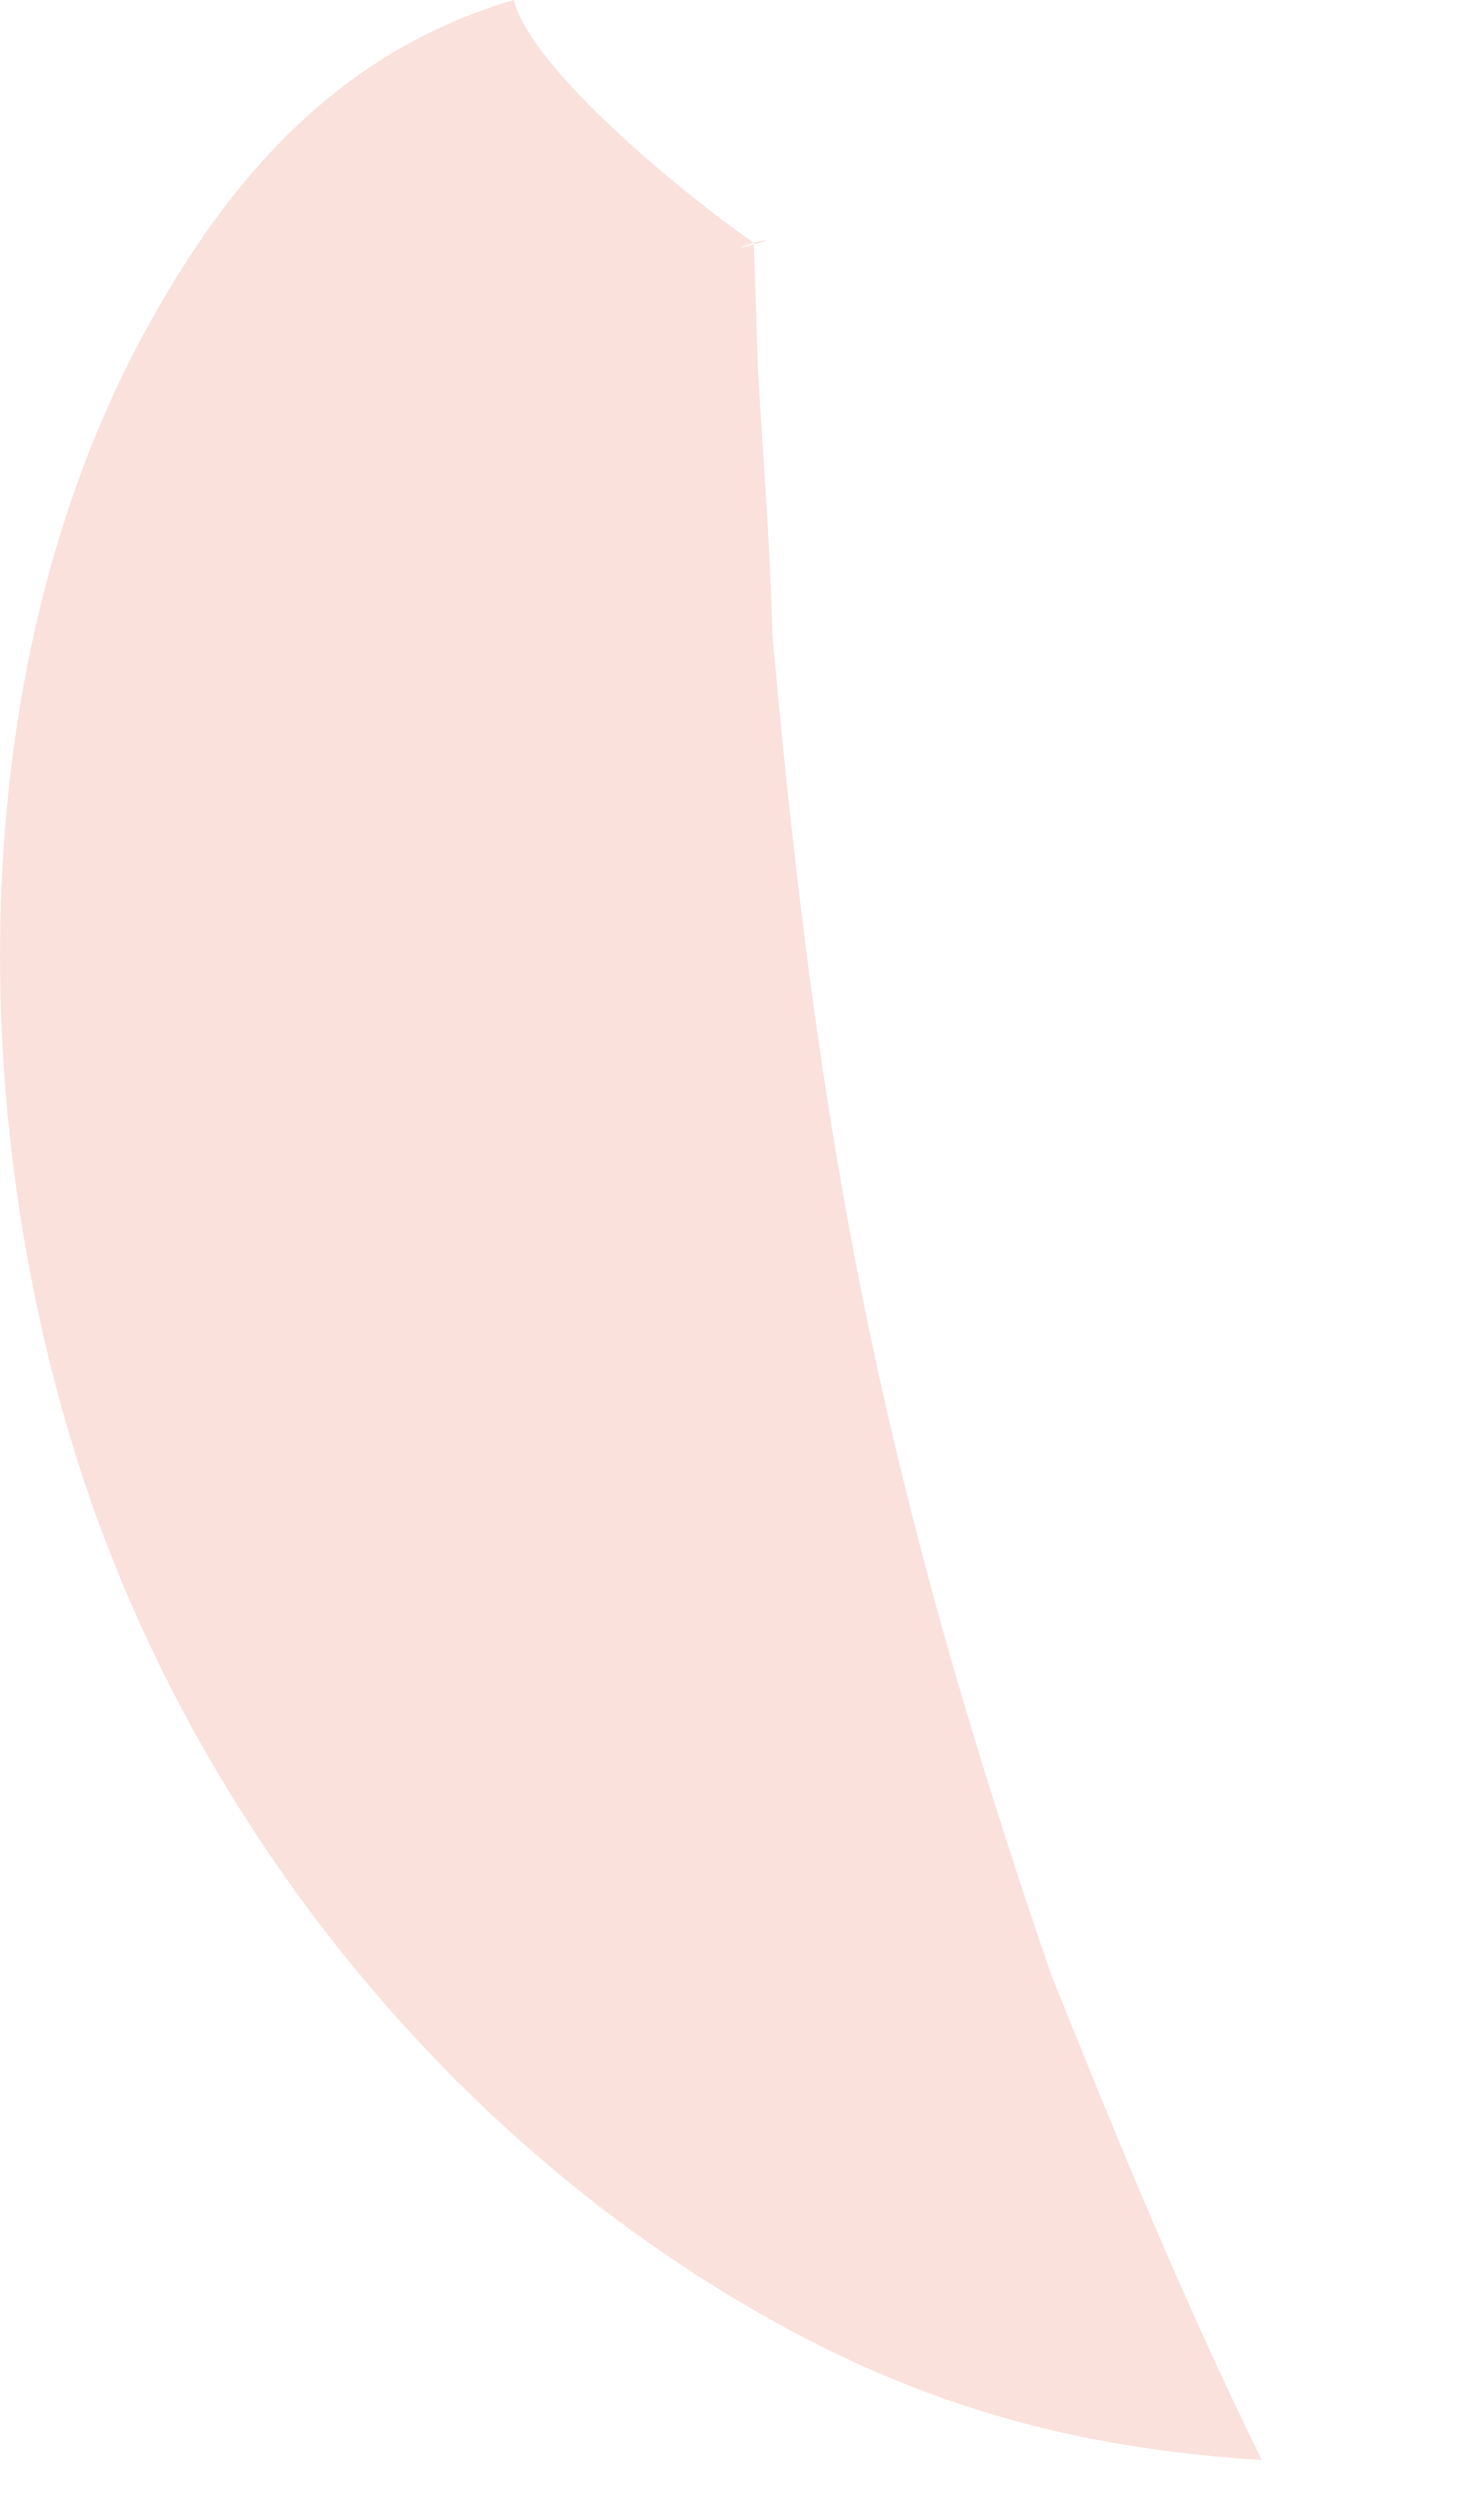 <?xml version="1.0" encoding="utf-8"?>
<svg xmlns="http://www.w3.org/2000/svg" fill="none" height="100%" overflow="visible" preserveAspectRatio="none" style="display: block;" viewBox="0 0 7 12" width="100%">
<path d="M6.058 11.809C5.26 11.759 4.577 11.593 3.864 11.223C2.205 10.361 0.908 8.747 0.358 6.968C-0.163 5.283 -0.165 3.187 0.686 1.61C1.093 0.856 1.625 0.247 2.467 0C2.55 0.34 3.328 0.967 3.619 1.165C3.402 1.234 3.842 1.116 3.619 1.165L3.639 1.774C3.663 2.196 3.699 2.622 3.708 3.044C3.93 5.516 4.235 7.114 5.046 9.477C5.366 10.274 5.678 11.036 6.058 11.809Z" fill="#FAE1DC" id="Vector"/>
</svg>